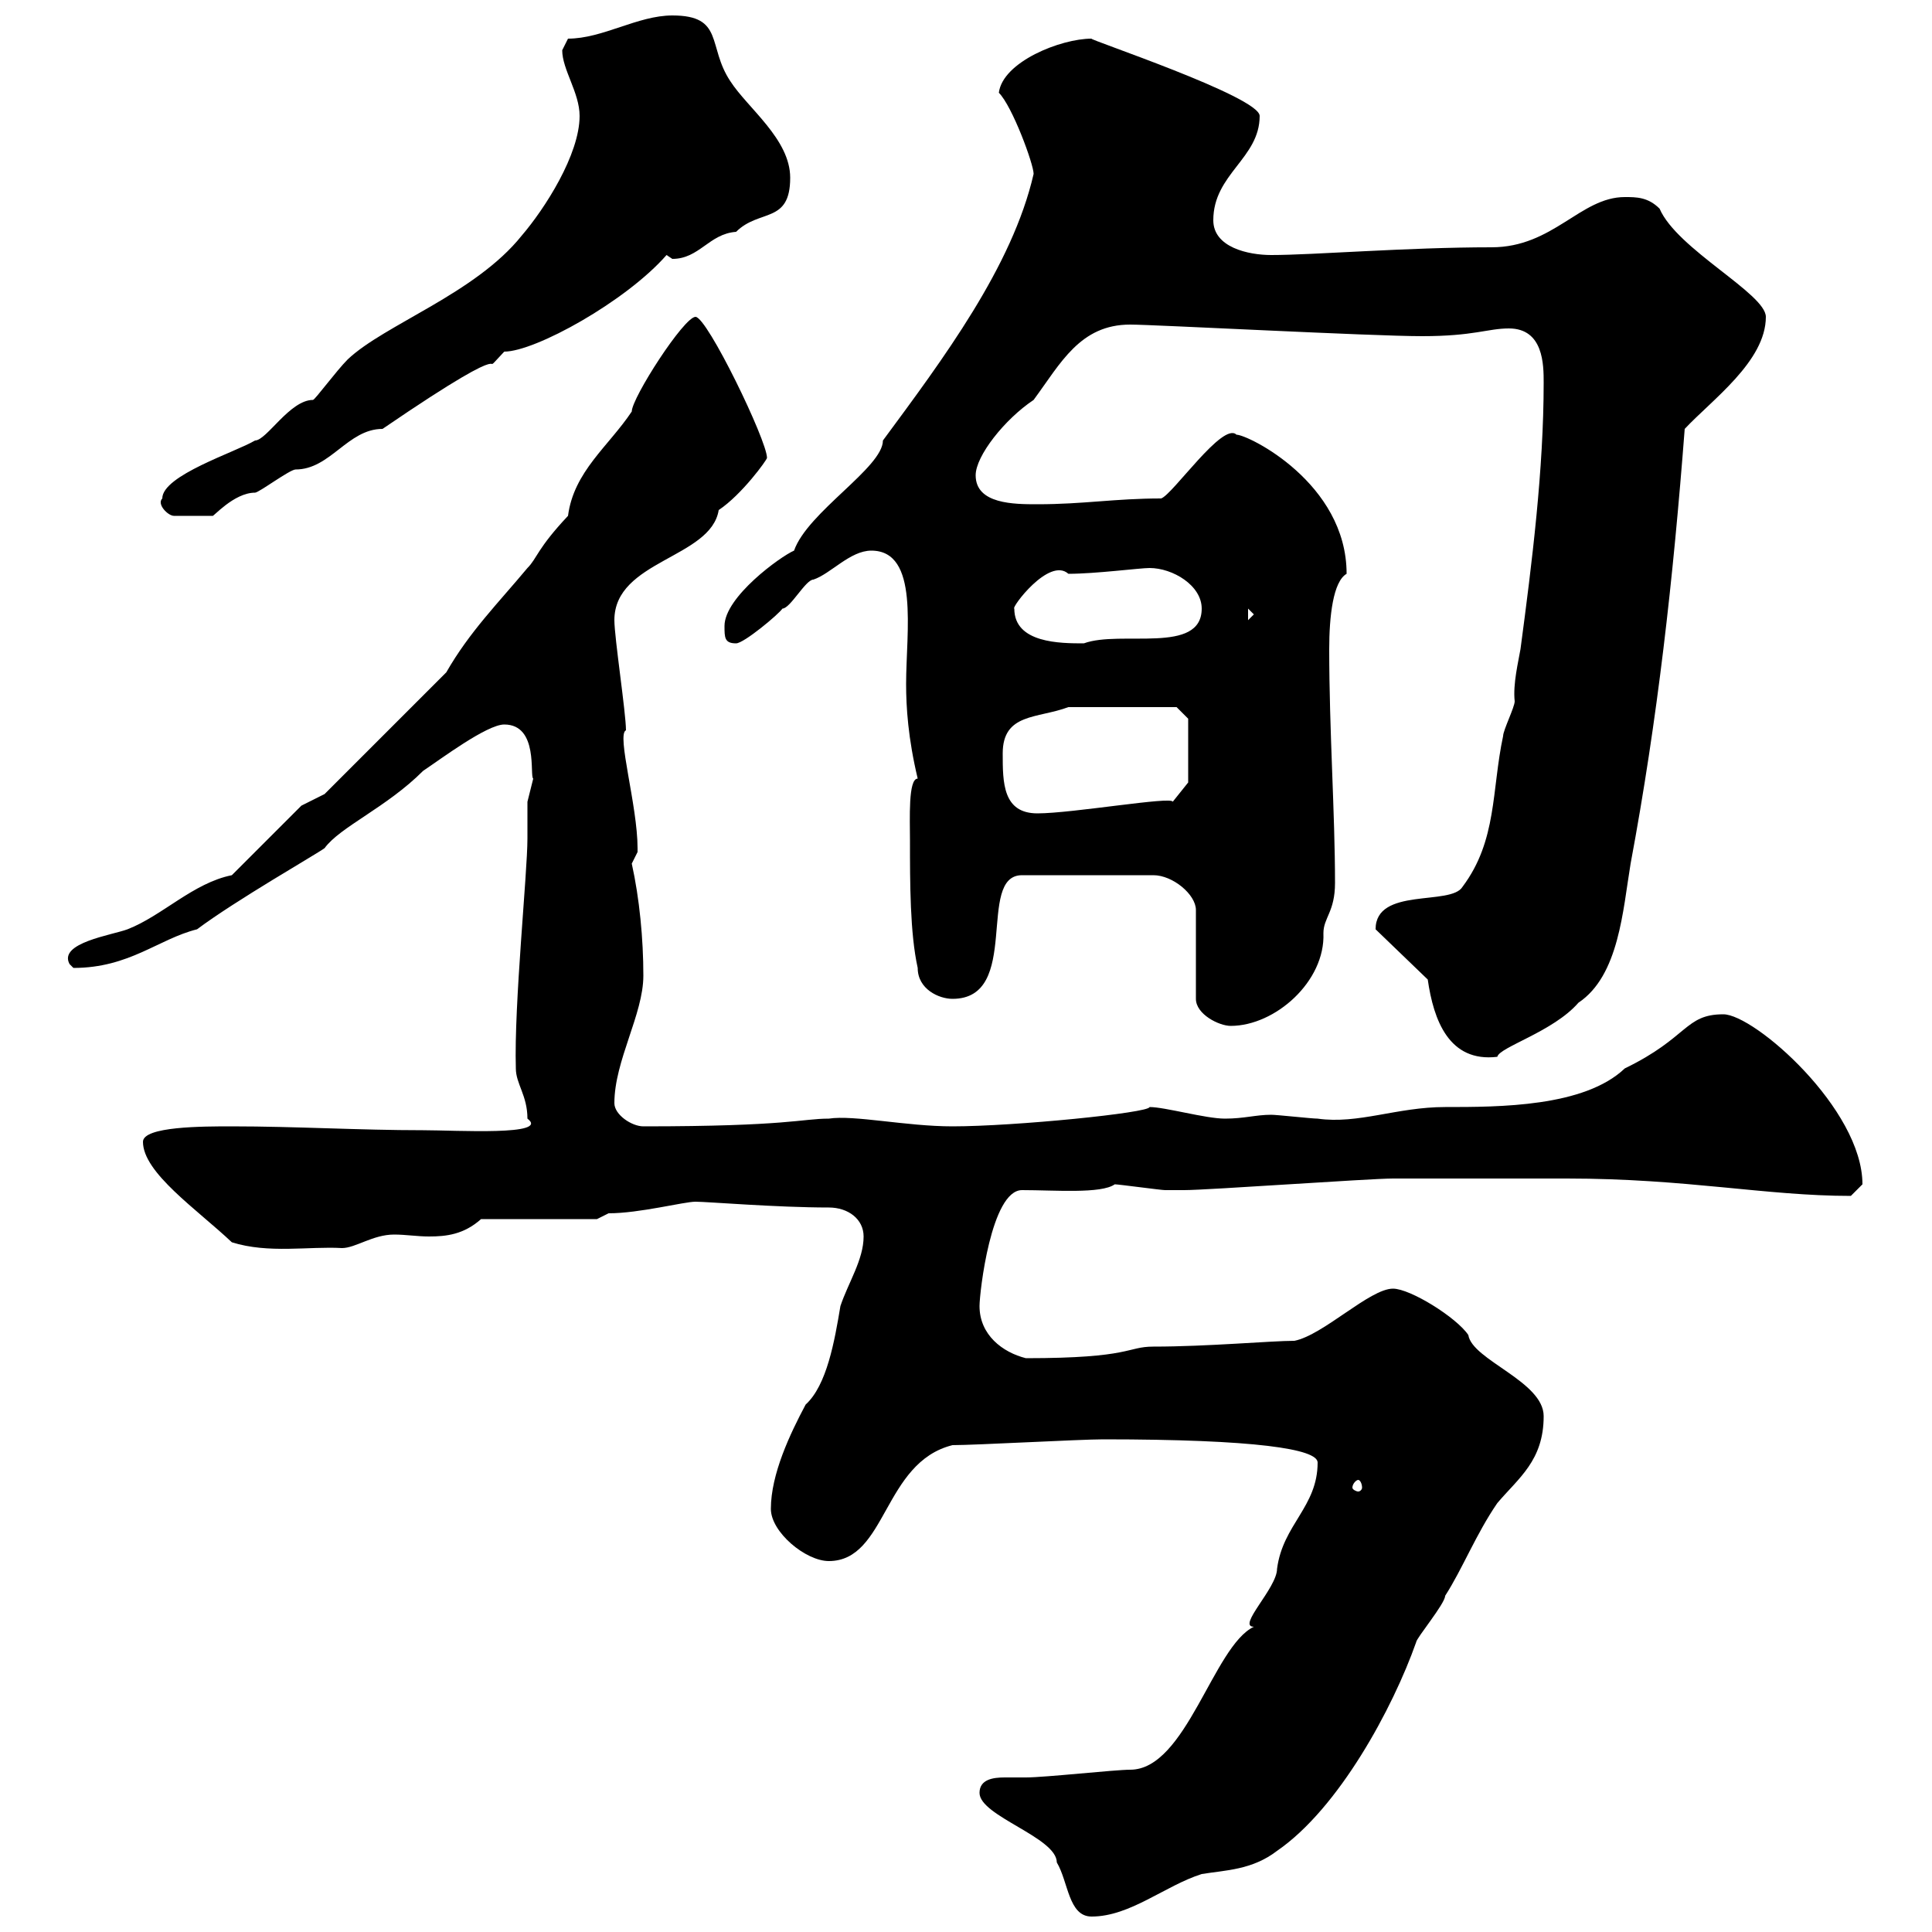 <svg xmlns="http://www.w3.org/2000/svg" xmlns:xlink="http://www.w3.org/1999/xlink" width="300" height="300"><path d="M152.10 278.40C152.10 282 164.10 285.30 164.10 289.20C165.90 292.20 165.90 297.60 169.50 297.60C175.50 297.60 180.90 292.80 186.60 291C190.20 290.40 194.40 290.40 198.30 287.40C207.90 280.80 216.30 265.20 219.90 255C219.90 254.40 224.40 249 224.40 247.80C227.10 243.60 229.20 238.20 232.50 233.40C235.80 229.50 239.70 226.80 239.70 219.90C239.70 214.50 228.60 211.20 228 207.30C226.20 204.60 219 200.10 216.30 200.10C212.70 200.10 205.50 207.30 201 208.20C197.40 208.20 187.50 209.10 179.10 209.10C174.90 209.10 175.80 210.90 159.30 210.90C155.70 210 152.10 207.30 152.10 202.80C152.10 200.70 153.90 184.80 158.70 184.80C163.80 184.80 171 185.40 173.10 183.90C173.70 183.90 180.30 184.80 180.90 184.80C182.10 184.80 183.60 184.80 183.90 184.80C187.50 184.80 212.70 183 216.30 183C219.90 183 237 183 240.60 183L243.30 183C261.90 183 274.20 185.70 287.40 185.70C287.40 185.70 289.20 183.90 289.20 183.90C289.20 172.20 272.40 157.50 267.60 157.50C261.60 157.50 262.20 161.10 252.30 165.90C246 171.90 232.80 171.90 224.40 171.90C216.90 171.90 210.90 174.60 204.60 173.70C203.70 173.70 198.30 173.10 197.40 173.10C195 173.10 193.20 173.70 190.20 173.70C187.20 173.70 180.90 171.90 178.50 171.90C178.50 172.80 157.50 174.90 147.90 174.90C140.70 174.90 132.60 173.10 128.70 173.70C124.50 173.70 122.40 174.90 99.90 174.90C98.10 174.90 95.40 173.10 95.40 171.30C95.40 164.70 99.90 157.50 99.90 151.50C99.90 145.80 99.30 139.50 98.10 134.10C98.10 134.10 99 132.30 99 132.30C99 131.70 99 131.70 99 131.70C99 125.10 95.70 114 97.20 113.40C97.20 110.70 95.40 99 95.40 96.30C95.40 87 110.40 86.70 111.60 79.20C115.20 76.80 119.10 71.40 119.10 71.10C119.10 68.40 109.80 49.20 108 49.20C106.20 49.20 98.10 61.80 98.10 63.90C94.50 69.30 89.10 73.20 88.20 80.10C83.40 85.20 83.40 86.70 81.90 88.20C77.40 93.60 72.90 98.10 69.30 104.40L50.40 123.30L46.80 125.10L36 135.90C30 137.10 25.20 142.20 19.80 144.30C17.40 145.20 9 146.40 10.80 149.70C10.80 149.70 11.40 150.30 11.40 150.30C20.10 150.30 24.60 145.80 30.60 144.30C36.60 139.80 49.20 132.60 50.40 131.70C52.80 128.40 60 125.40 65.70 119.70C68.40 117.90 75.60 112.50 78.30 112.50C83.70 112.50 82.20 120.60 82.80 120.90C82.80 120.90 81.90 124.50 81.90 124.50C81.90 126.30 81.90 128.10 81.90 130.20C81.90 135.60 79.80 156 80.10 165.90C80.10 168.30 81.90 170.10 81.90 173.70C85.50 176.40 70.80 175.50 65.70 175.50C55.80 175.50 45.90 174.90 36 174.90C31.50 174.90 22.20 174.90 22.20 177.30C22.20 182.10 30.60 187.80 36 192.90C41.70 194.70 48 193.50 53.10 193.80C55.20 193.80 57.90 191.70 61.20 191.70C63 191.70 64.80 192 66.60 192C69.30 192 72 191.70 74.70 189.30L92.70 189.30C92.70 189.30 94.50 188.40 94.50 188.40C99.30 188.40 106.20 186.60 108 186.60C109.80 186.60 120.60 187.50 128.70 187.50C131.70 187.50 134.10 189.30 134.10 192C134.10 195.60 131.70 199.20 130.50 202.80C129.60 208.20 128.40 215.10 125.10 218.10C122.70 222.60 119.70 228.90 119.70 234.30C119.70 237.90 125.10 242.40 128.70 242.40C137.70 242.40 137.10 227.10 147.90 224.40C151.50 224.40 167.70 223.50 171.30 223.50C195 223.50 204.60 225 204.60 227.10C204.60 234 199.20 236.70 198.30 243.60C198.30 246.60 192 252.60 194.70 252.60C188.40 255.60 184.20 274.80 175.50 274.80C173.10 274.80 162.30 276 159.30 276C158.70 276 157.50 276 156 276C154.20 276 152.10 276.30 152.10 278.40ZM210.90 229.80C211.20 229.80 211.50 230.40 211.50 231C211.50 231.30 211.20 231.60 210.90 231.60C210.60 231.60 210 231.30 210 231C210 230.40 210.60 229.80 210.90 229.80ZM221.70 152.10C222.60 158.40 225 165 232.50 164.10C232.80 162.60 241.20 160.20 245.10 155.70C251.40 151.50 252 141.30 253.20 134.10C257.40 111.60 259.80 90 261.60 66.60C265.80 62.10 274.20 56.10 274.20 49.20C274.20 45.60 260.40 38.70 257.70 32.40C255.90 30.60 254.10 30.60 252.30 30.60C245.40 30.60 241.20 38.40 231.60 38.40C218.40 38.40 204 39.60 197.40 39.60C193.80 39.60 188.40 38.40 188.40 34.20C188.40 27 195.60 24.60 195.60 18C195.60 15 168.60 6 169.50 6C164.70 6 155.70 9.60 155.10 14.40C157.20 16.50 160.50 25.50 160.50 27C157.20 41.40 146.40 55.80 137.10 68.40C137.10 72.60 125.40 79.50 123.30 85.50C121.20 86.40 112.50 92.70 112.50 97.20C112.50 99 112.50 99.90 114.30 99.90C115.50 99.90 120.90 95.40 121.50 94.50C122.70 94.50 125.10 90 126.30 90C129 89.10 132 85.50 135.30 85.50C142.80 85.50 140.70 98.10 140.70 106.20C140.70 109.80 141 114.60 142.50 120.90C141 120.90 141.30 127.20 141.30 130.50C141.30 137.10 141.30 144.90 142.50 150.30C142.50 153.60 145.80 155.10 147.90 155.10C158.70 155.10 151.50 135.90 158.70 135.90L179.10 135.90C182.10 135.90 185.70 138.90 185.70 141.30L185.70 155.10C185.70 157.50 189.30 159.30 191.10 159.30C198 159.30 205.80 152.40 205.50 144.90C205.50 142.50 207.30 141.60 207.30 137.10C207.30 126.30 206.40 113.40 206.40 100.80C206.40 95.70 207 90.30 209.10 89.10C209.10 75 193.80 67.50 192 67.50C189.90 65.40 182.10 76.80 180.30 77.40C173.10 77.40 168.30 78.30 161.10 78.30C157.50 78.30 151.50 78.30 151.50 73.80C151.50 70.80 156 65.10 160.50 62.10C164.70 56.40 167.70 50.40 175.50 50.40C179.10 50.40 213 52.20 220.80 52.20C228.90 52.20 231 51 234.30 51C239.70 51 239.70 56.70 239.70 59.40C239.70 72.90 237.90 87.30 236.10 100.80C235.80 102.60 234.90 106.20 235.20 108.90C235.20 109.80 233.40 113.40 233.40 114.30C231.60 122.70 232.50 130.50 227.10 137.70C225.30 140.70 213.60 137.70 213.60 144.30ZM155.70 117C155.70 110.70 161.10 111.60 165.90 109.80L182.70 109.80L184.50 111.60L184.50 121.50L182.10 124.50C182.10 123.60 166.50 126.30 161.10 126.30C155.70 126.30 155.70 121.50 155.70 117ZM157.50 94.50C156.90 94.50 162.90 86.40 165.90 89.10C170.10 89.10 177 88.20 178.50 88.20C182.10 88.20 186.60 90.90 186.60 94.50C186.60 101.70 174 97.80 168.30 99.90C164.70 99.90 157.50 99.90 157.50 94.50ZM193.80 94.50L194.70 95.40L193.80 96.30ZM25.20 77.40C24.30 78.30 26.10 80.10 27 80.10L33 80.10C33 80.40 36.30 76.50 39.60 76.50C40.20 76.50 45 72.90 45.90 72.90C51.30 72.90 54 66.60 59.40 66.60C83.10 50.40 73.20 60 78.30 54.60C83.10 54.60 97.20 46.80 103.50 39.60C103.50 39.60 104.40 40.20 104.40 40.20C108.60 40.20 110.10 36.30 114.30 36C117.90 32.40 122.70 34.80 122.70 27.60C122.70 21.60 116.10 16.80 113.40 12.60C109.80 7.20 112.50 2.40 104.40 2.40C99 2.40 93.60 6 88.20 6C88.20 6 87.30 7.80 87.30 7.80C87.30 10.80 90 14.40 90 18C90 24 84.60 32.40 81 36.60C73.80 45.60 59.70 50.40 54 55.80C52.20 57.60 48.90 62.10 48.60 62.10C45 62.10 41.40 68.40 39.60 68.40C36.60 70.20 25.20 73.80 25.20 77.40Z"/></svg>
